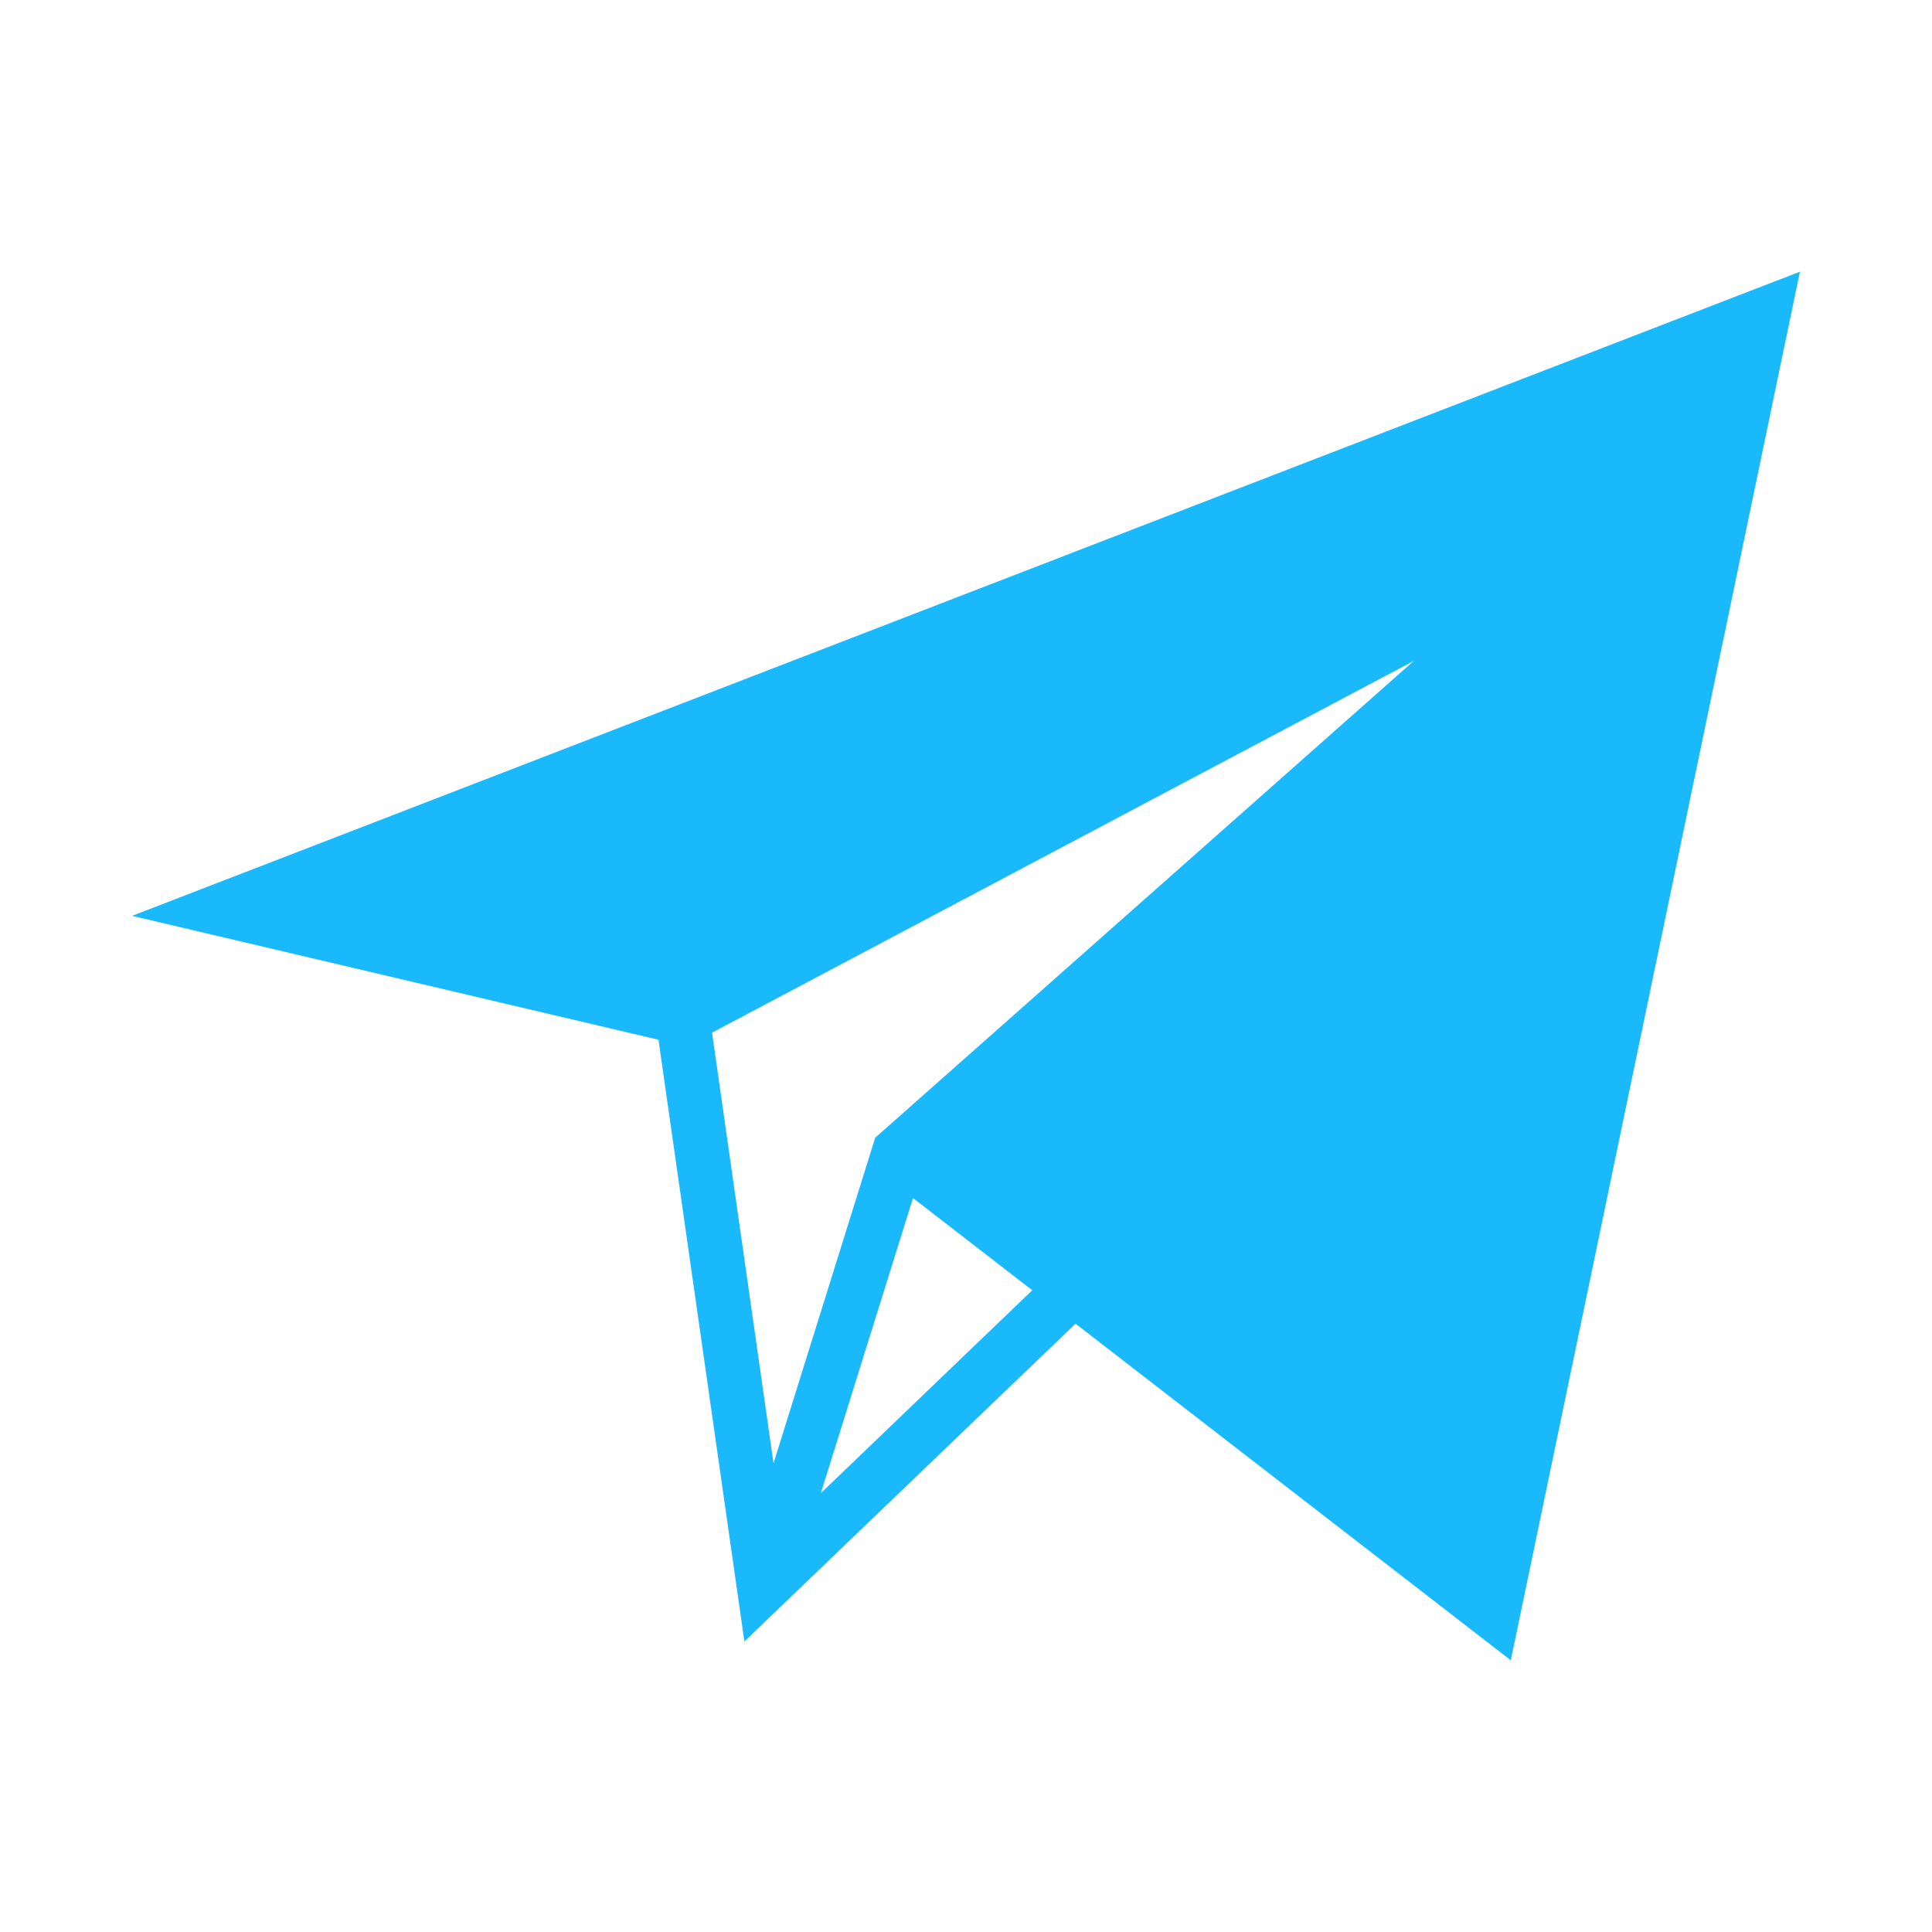 <svg width="512" height="512" viewBox="0 0 512 512" fill="none" xmlns="http://www.w3.org/2000/svg">
<rect width="512" height="512" fill="white"/>
<path d="M59.193 241.047L467.309 83.419L395.71 427.335L284.52 341.356L202.391 420.171L180.912 269.707L59.193 241.047Z" fill="white"/>
<path d="M400.38 440L285.024 350.788L197.273 435.004L174.507 275.543L35 242.713L477 72L400.38 440ZM83.371 239.382L179.933 262.122L420.993 134.413L429.09 146.098L249.406 305.154L391.025 414.657L457.618 94.838L83.371 239.382ZM217.536 395.695L273.557 341.93L241.953 317.497L217.536 395.695ZM188.701 273.667L204.992 387.774L231.353 303.391L231.954 301.487L233.45 300.172L374.663 175.15L188.701 273.667Z" fill="#1AB9FC"/>
<path d="M467.309 83.419L59.193 241.047L180.912 269.707L424.349 140.739L238.191 305.532L395.71 427.335L467.309 83.419Z" fill="#1AB9FC"/>
</svg>
